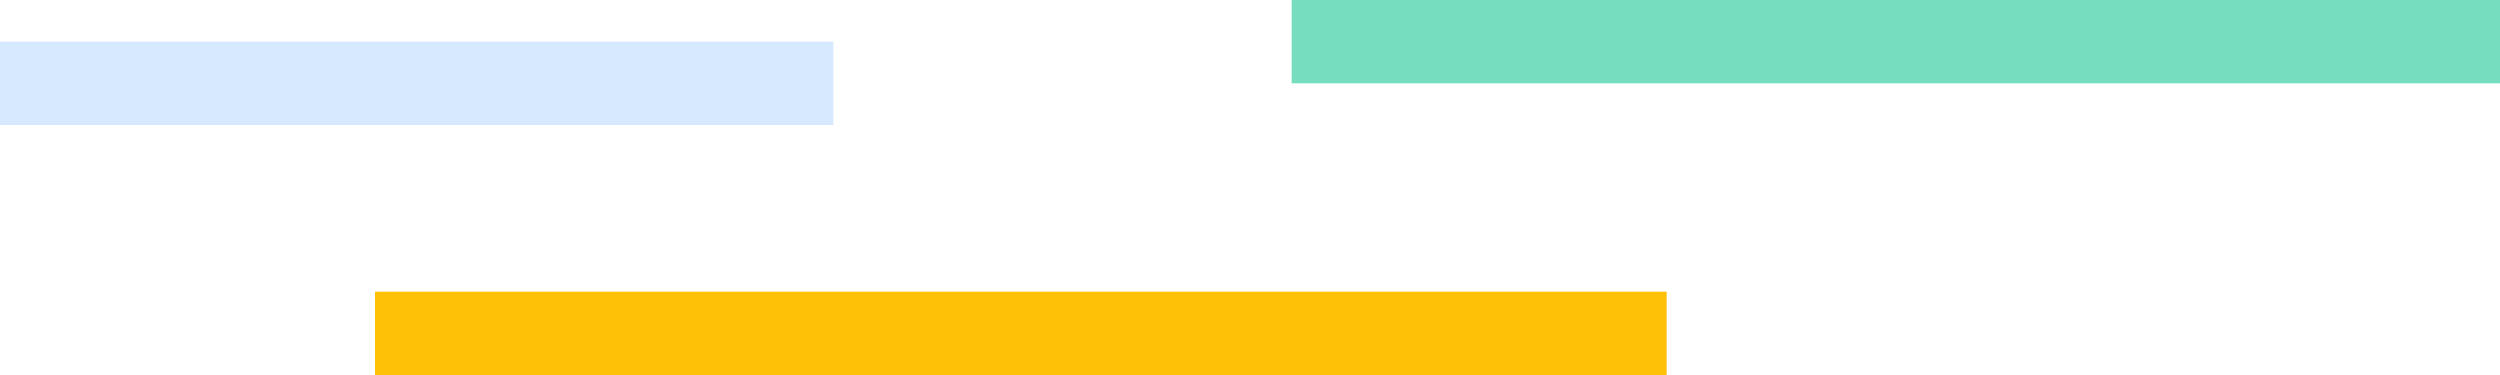 <?xml version="1.0" encoding="UTF-8"?> <svg xmlns="http://www.w3.org/2000/svg" width="60" height="9" viewBox="0 0 60 9" fill="none"> <rect x="9" y="7" width="31" height="2" fill="#FFC107"></rect> <rect x="31" width="29" height="2" fill="#76DEBE"></rect> <rect y="1" width="20" height="2" fill="#D6E9FF"></rect> </svg> 